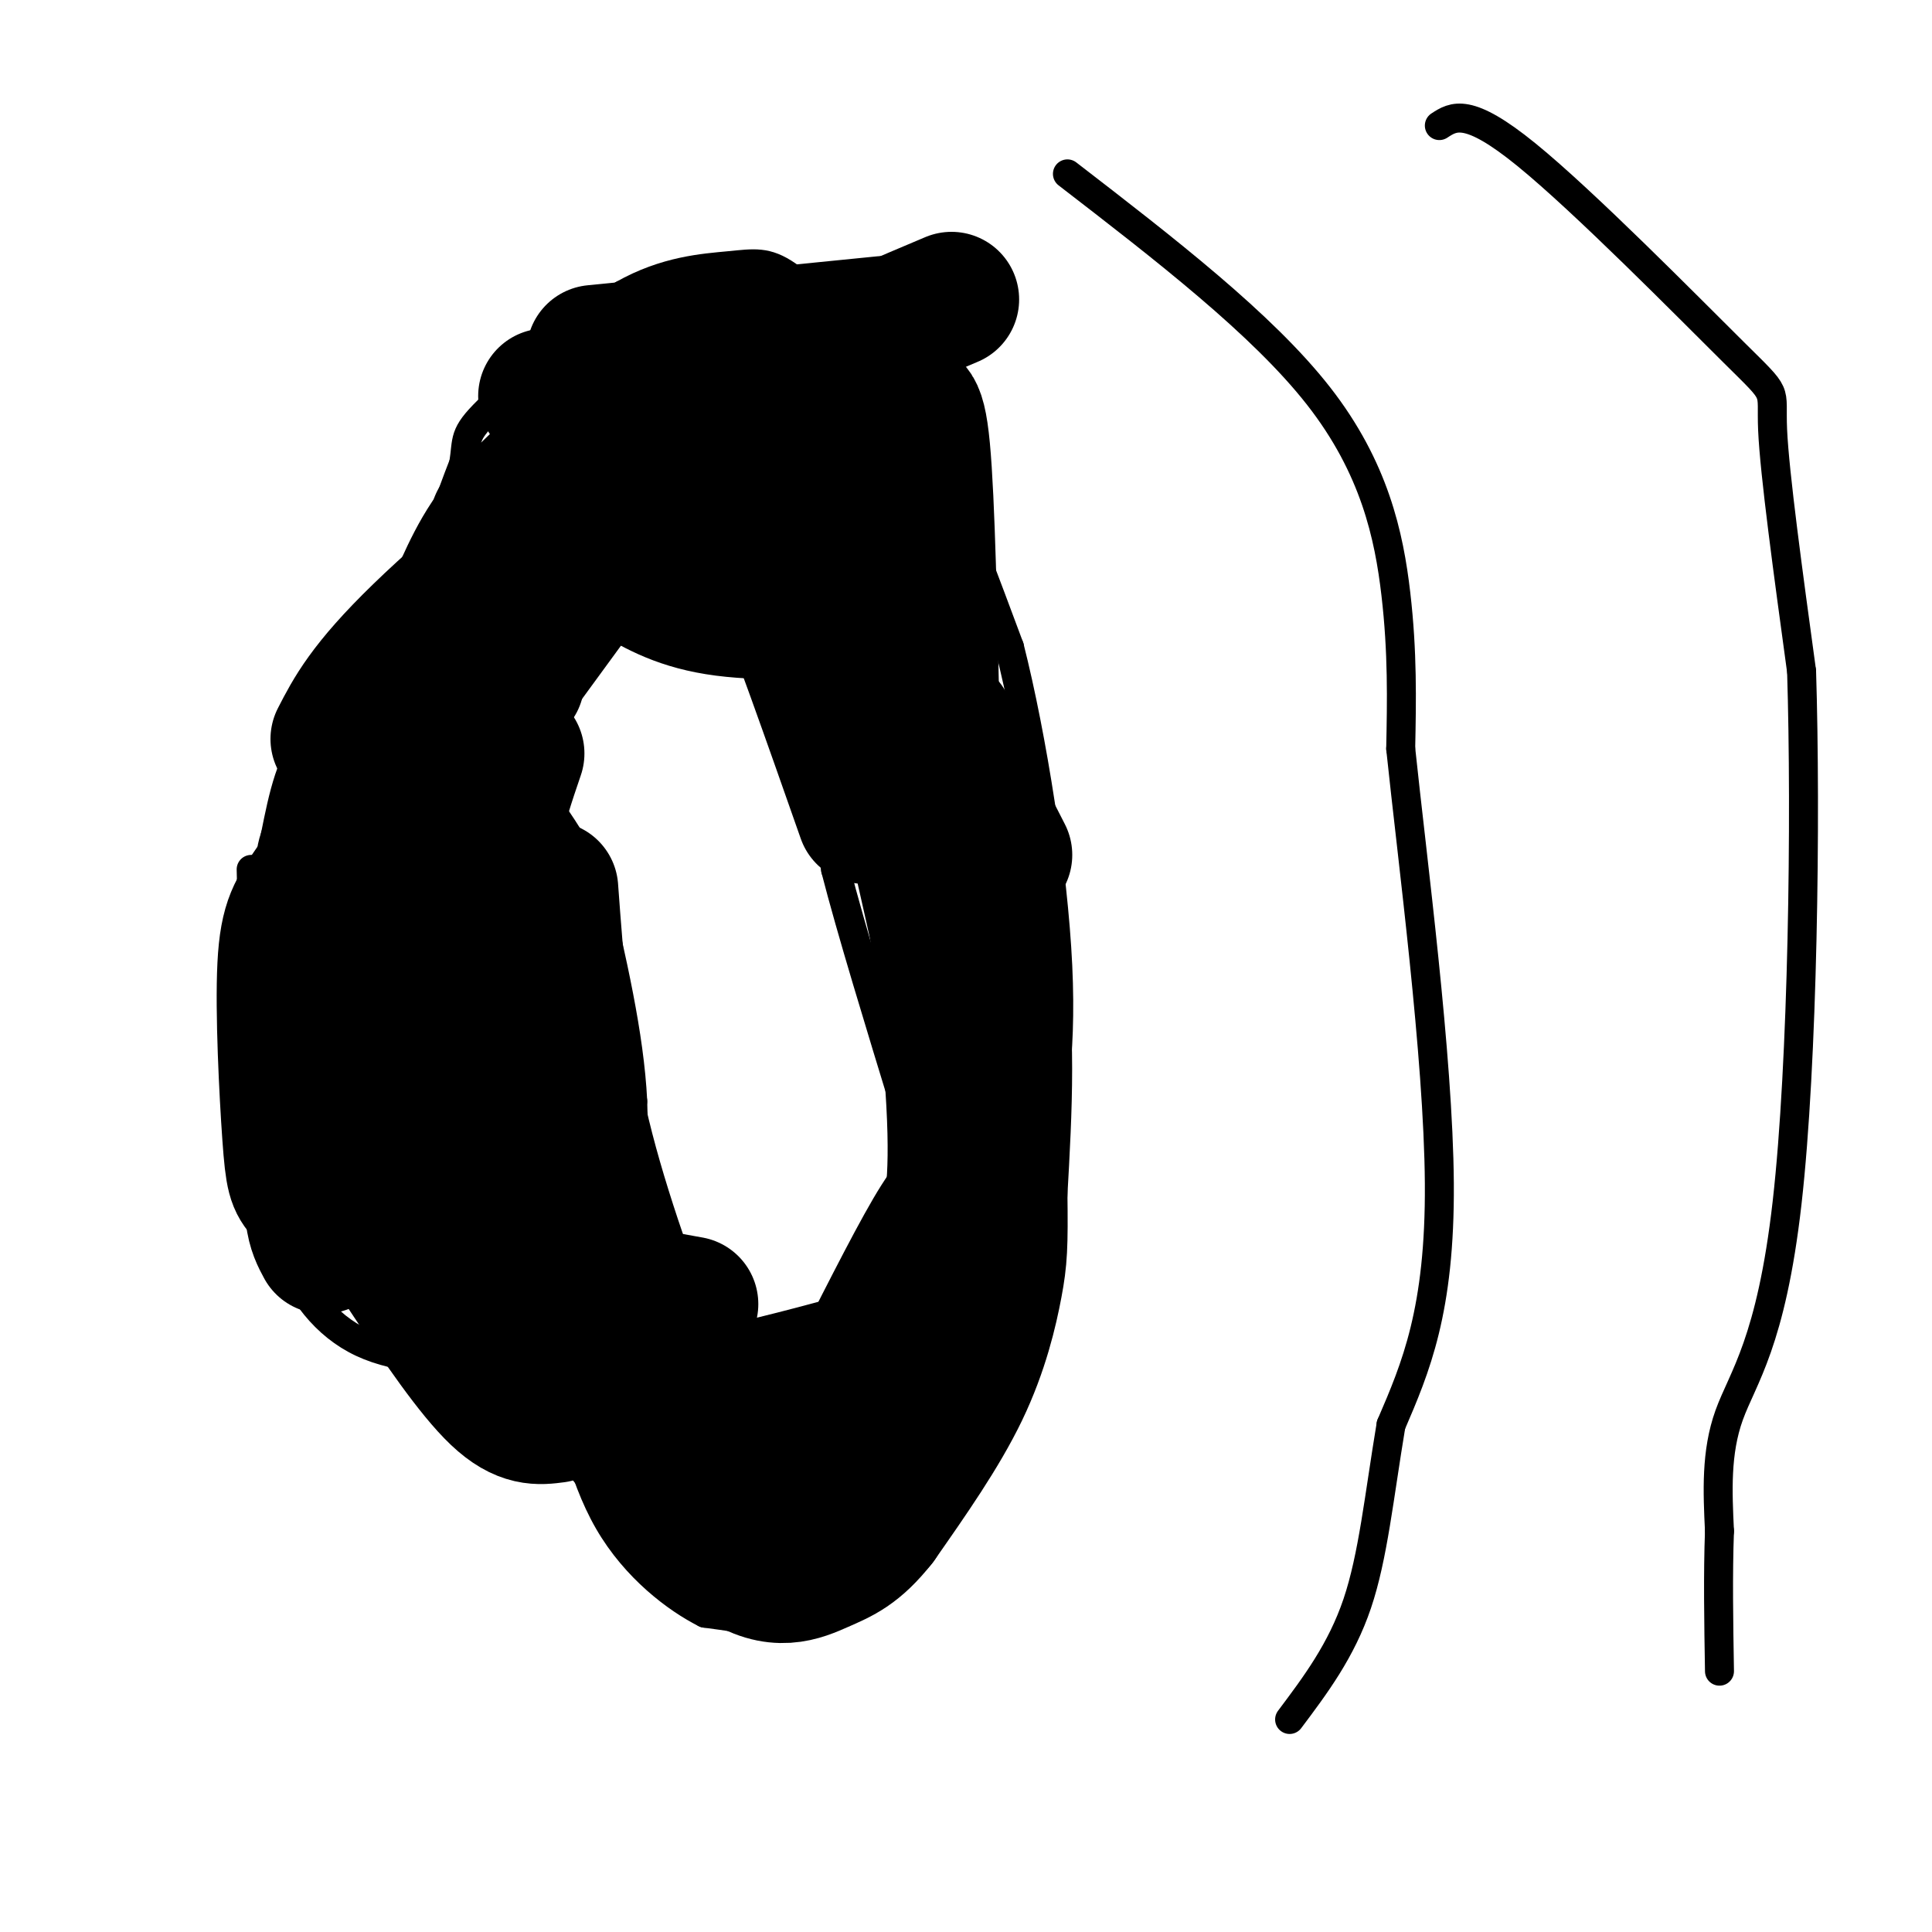 <svg viewBox='0 0 400 400' version='1.1' xmlns='http://www.w3.org/2000/svg' xmlns:xlink='http://www.w3.org/1999/xlink'><g fill='none' stroke='#000000' stroke-width='6' stroke-linecap='round' stroke-linejoin='round'><path d='M52,180c0.417,18.917 0.833,37.833 2,51c1.167,13.167 3.083,20.583 5,28'/><path d='M59,259c3.089,8.400 8.311,15.400 16,19c7.689,3.600 17.844,3.800 28,4'/><path d='M103,282c9.511,-1.511 19.289,-7.289 24,-17c4.711,-9.711 4.356,-23.356 4,-37'/><path d='M131,228c-0.667,-13.667 -4.333,-29.333 -8,-45'/><path d='M123,183c-7.200,-15.444 -21.200,-31.556 -29,-38c-7.800,-6.444 -9.400,-3.222 -11,0'/><path d='M83,145c-5.356,0.622 -13.244,2.178 -18,7c-4.756,4.822 -6.378,12.911 -8,21'/><path d='M57,173c-1.333,4.167 -0.667,4.083 0,4'/><path d='M96,147c-3.000,-9.250 -6.000,-18.500 -6,-27c0.000,-8.500 3.000,-16.250 6,-24'/><path d='M96,96c0.800,-5.111 -0.200,-5.889 5,-11c5.200,-5.111 16.600,-14.556 28,-24'/><path d='M129,61c8.798,-5.000 16.792,-5.500 22,-6c5.208,-0.500 7.631,-1.000 12,2c4.369,3.000 10.685,9.500 17,16'/><path d='M180,73c5.089,5.911 9.311,12.689 14,23c4.689,10.311 9.844,24.156 15,38'/><path d='M209,134c4.733,18.667 9.067,46.333 10,66c0.933,19.667 -1.533,31.333 -4,43'/><path d='M215,243c-0.844,13.400 -0.956,25.400 -4,36c-3.044,10.600 -9.022,19.800 -15,29'/><path d='M196,308c-7.917,9.940 -20.208,20.292 -27,25c-6.792,4.708 -8.083,3.774 -11,3c-2.917,-0.774 -7.458,-1.387 -12,-2'/><path d='M146,334c-5.822,-2.933 -14.378,-9.267 -20,-19c-5.622,-9.733 -8.311,-22.867 -11,-36'/><path d='M115,279c-1.833,-6.167 -0.917,-3.583 0,-1'/><path d='M110,154c0.000,0.000 19.000,-26.000 19,-26'/><path d='M129,128c5.785,-3.901 10.746,-0.654 16,2c5.254,2.654 10.799,4.715 15,9c4.201,4.285 7.057,10.796 9,18c1.943,7.204 2.971,15.102 4,23'/><path d='M173,180c3.167,12.333 9.083,31.667 15,51'/><path d='M188,231c2.422,10.067 0.978,9.733 -3,16c-3.978,6.267 -10.489,19.133 -17,32'/><path d='M168,279c-3.533,6.089 -3.867,5.311 -8,5c-4.133,-0.311 -12.067,-0.156 -20,0'/><path d='M140,284c-6.800,-1.111 -13.800,-3.889 -17,-6c-3.200,-2.111 -2.600,-3.556 -2,-5'/><path d='M221,36c20.200,15.578 40.400,31.156 52,46c11.600,14.844 14.600,28.956 16,41c1.400,12.044 1.200,22.022 1,32'/><path d='M290,155c2.378,22.756 7.822,63.644 8,90c0.178,26.356 -4.911,38.178 -10,50'/><path d='M288,295c-2.489,14.933 -3.711,27.267 -7,37c-3.289,9.733 -8.644,16.867 -14,24'/><path d='M298,26c2.946,-1.923 5.893,-3.845 18,6c12.107,9.845 33.375,31.458 43,41c9.625,9.542 7.607,7.012 8,16c0.393,8.988 3.196,29.494 6,50'/><path d='M373,139c0.940,30.286 0.292,81.000 -3,110c-3.292,29.000 -9.226,36.286 -12,44c-2.774,7.714 -2.387,15.857 -2,24'/><path d='M356,317c-0.333,8.833 -0.167,18.917 0,29'/></g>
<g fill='none' stroke='#000000' stroke-width='28' stroke-linecap='round' stroke-linejoin='round'><path d='M103,129c0.000,0.000 9.000,-18.000 9,-18'/><path d='M102,140c0.000,0.000 23.000,-36.000 23,-36'/><path d='M104,138c0.000,0.000 20.000,-28.000 20,-28'/><path d='M103,108c8.333,-8.083 16.667,-16.167 23,-20c6.333,-3.833 10.667,-3.417 15,-3'/><path d='M107,104c6.667,-6.583 13.333,-13.167 21,-17c7.667,-3.833 16.333,-4.917 25,-6'/><path d='M113,82c0.000,0.000 49.000,-3.000 49,-3'/><path d='M123,73c0.000,0.000 60.000,-6.000 60,-6'/><path d='M150,73c8.923,1.357 17.845,2.714 24,5c6.155,2.286 9.542,5.500 12,6c2.458,0.500 3.988,-1.714 5,9c1.012,10.714 1.506,34.357 2,58'/><path d='M193,151c3.156,17.022 10.044,30.578 13,46c2.956,15.422 1.978,32.711 1,50'/><path d='M207,247c0.143,11.048 0.000,13.667 -1,19c-1.000,5.333 -2.857,13.381 -7,22c-4.143,8.619 -10.571,17.810 -17,27'/><path d='M182,315c-4.667,5.905 -7.833,7.167 -12,9c-4.167,1.833 -9.333,4.238 -17,-1c-7.667,-5.238 -17.833,-18.119 -28,-31'/><path d='M125,292c-5.333,-6.833 -4.667,-8.417 -4,-10'/><path d='M150,304c0.000,0.000 54.000,-44.000 54,-44'/><path d='M166,302c0.000,0.000 35.000,-51.000 35,-51'/><path d='M158,304c0.000,0.000 31.000,-28.000 31,-28'/><path d='M151,102c2.167,1.917 4.333,3.833 9,15c4.667,11.167 11.833,31.583 19,52'/><path d='M164,106c5.750,9.167 11.500,18.333 17,35c5.500,16.667 10.750,40.833 16,65'/><path d='M165,102c0.417,-2.250 0.833,-4.500 8,8c7.167,12.500 21.083,39.750 35,67'/><path d='M149,102c10.583,14.500 21.167,29.000 29,37c7.833,8.000 12.917,9.500 18,11'/><path d='M125,110c0.000,0.000 54.000,18.000 54,18'/><path d='M131,119c5.000,2.917 10.000,5.833 19,7c9.000,1.167 22.000,0.583 35,0'/><path d='M186,130c4.667,35.000 9.333,70.000 11,91c1.667,21.000 0.333,28.000 -1,35'/><path d='M196,256c-3.667,13.000 -12.333,28.000 -21,43'/><path d='M177,282c-11.500,3.083 -23.000,6.167 -30,7c-7.000,0.833 -9.500,-0.583 -12,-2'/><path d='M89,157c-1.556,4.867 -3.111,9.733 -4,22c-0.889,12.267 -1.111,31.933 0,45c1.111,13.067 3.556,19.533 6,26'/><path d='M107,141c-5.012,5.839 -10.024,11.679 -14,17c-3.976,5.321 -6.917,10.125 -12,25c-5.083,14.875 -12.310,39.821 -15,54c-2.690,14.179 -0.845,17.589 1,21'/><path d='M80,160c-5.640,8.775 -11.279,17.550 -15,23c-3.721,5.450 -5.523,7.574 -6,17c-0.477,9.426 0.372,26.153 1,35c0.628,8.847 1.037,9.813 3,12c1.963,2.187 5.482,5.593 9,9'/><path d='M79,166c-0.423,9.619 -0.845,19.238 0,28c0.845,8.762 2.958,16.667 8,27c5.042,10.333 13.012,23.095 18,29c4.988,5.905 6.994,4.952 9,4'/><path d='M76,152c2.133,14.956 4.267,29.911 9,45c4.733,15.089 12.067,30.311 16,37c3.933,6.689 4.467,4.844 5,3'/><path d='M107,156c-3.833,11.250 -7.667,22.500 -6,40c1.667,17.500 8.833,41.250 16,65'/><path d='M106,186c7.167,34.250 14.333,68.500 17,84c2.667,15.500 0.833,12.250 -1,9'/><path d='M114,184c1.167,15.833 2.333,31.667 6,48c3.667,16.333 9.833,33.167 16,50'/><path d='M105,184c-4.191,3.289 -8.383,6.577 -10,14c-1.617,7.423 -0.660,18.979 3,32c3.660,13.021 10.024,27.506 15,37c4.976,9.494 8.565,13.998 12,17c3.435,3.002 6.718,4.501 10,6'/><path d='M70,223c-0.161,6.119 -0.321,12.238 2,19c2.321,6.762 7.125,14.167 13,23c5.875,8.833 12.821,19.095 18,24c5.179,4.905 8.589,4.452 12,4'/><path d='M61,243c3.667,4.750 7.333,9.500 21,14c13.667,4.500 37.333,8.750 61,13'/><path d='M96,191c-2.542,-16.952 -5.083,-33.905 -5,-46c0.083,-12.095 2.792,-19.333 6,-26c3.208,-6.667 6.917,-12.762 17,-21c10.083,-8.238 26.542,-18.619 43,-29'/><path d='M70,153c2.822,-5.489 5.644,-10.978 17,-22c11.356,-11.022 31.244,-27.578 51,-40c19.756,-12.422 39.378,-20.711 59,-29'/><path d='M117,263c9.556,11.667 19.111,23.333 26,30c6.889,6.667 11.111,8.333 15,9c3.889,0.667 7.444,0.333 11,0'/></g>
</svg>